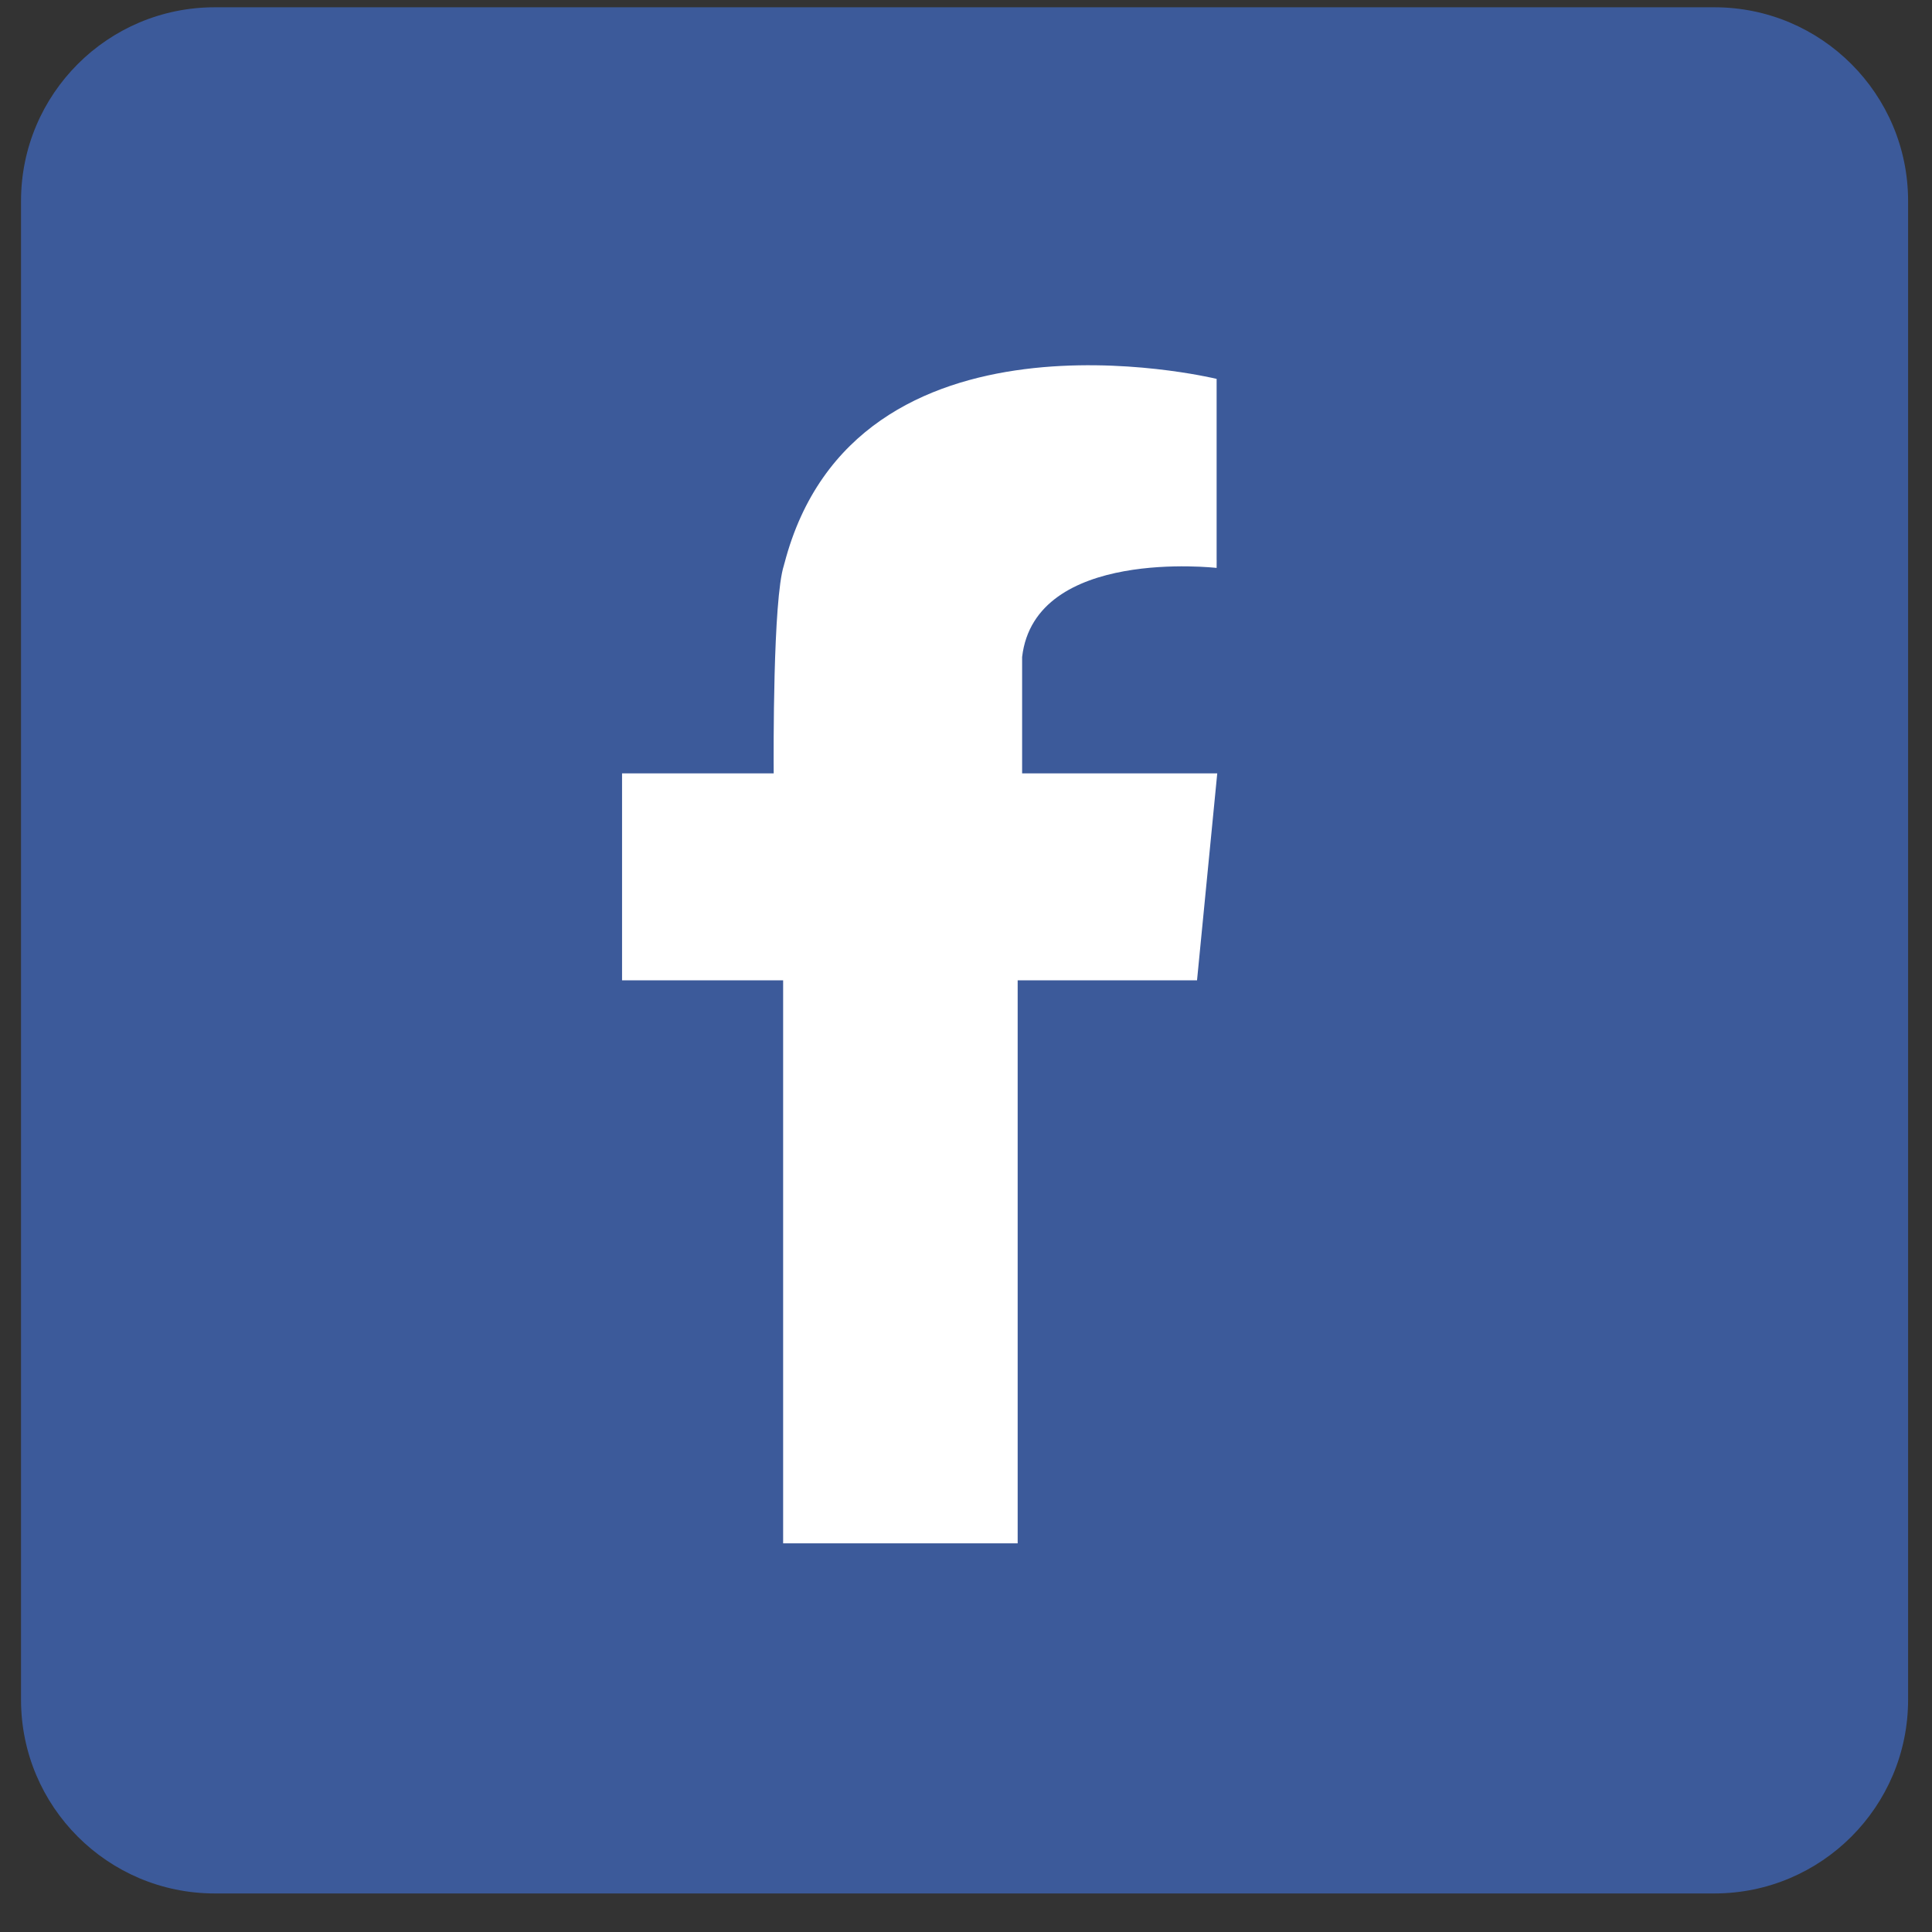 <?xml version="1.0" encoding="UTF-8" standalone="no"?><!DOCTYPE svg PUBLIC "-//W3C//DTD SVG 1.1//EN" "http://www.w3.org/Graphics/SVG/1.1/DTD/svg11.dtd"><svg width="100%" height="100%" viewBox="0 0 43 43" version="1.1" xmlns="http://www.w3.org/2000/svg" xmlns:xlink="http://www.w3.org/1999/xlink" xml:space="preserve" xmlns:serif="http://www.serif.com/" style="fill-rule:evenodd;clip-rule:evenodd;stroke-linejoin:round;stroke-miterlimit:2;"><rect x="0" y="0" width="43" height="43" fill="#333333" stroke="none"/><rect id="button-logo-facebook-f" x="0.468" y="0.142" width="42" height="42" style="fill:none;"/><clipPath id="_clip1"><rect x="0.468" y="0.142" width="42" height="42"/></clipPath><g clip-path="url(#_clip1)"><path d="M42.468,4.473c0,-2.38 -1.931,-4.311 -4.311,-4.311l-33.377,0c-2.38,0 -4.312,1.931 -4.312,4.311l0,33.357c0,2.38 1.932,4.312 4.312,4.312l33.377,0c2.38,0 4.311,-1.932 4.311,-4.312l0,-33.357Z" style="fill:#3c5a9a;"/><path d="M26.643,17.213l-3.894,0l0,-2.59c0.284,-2.448 4.329,-1.983 4.329,-1.983l0.001,-0.167l-0.001,-0.02l0,-4.021l-0.001,0l-0.003,0c-0.139,-0.034 -8.045,-1.91 -9.615,4.107c0,0.001 0,0.003 -0.002,0.004c-0.003,0.013 -0.007,0.026 -0.01,0.04c-0.246,0.752 -0.23,4.196 -0.227,4.63l-3.375,0l0,4.606l3.585,0l0,12.531l5.22,0l0,-12.531l3.992,0l0.45,-4.606l-0.449,0Z" style="fill:#fff;fill-rule:nonzero;"/></g></svg>